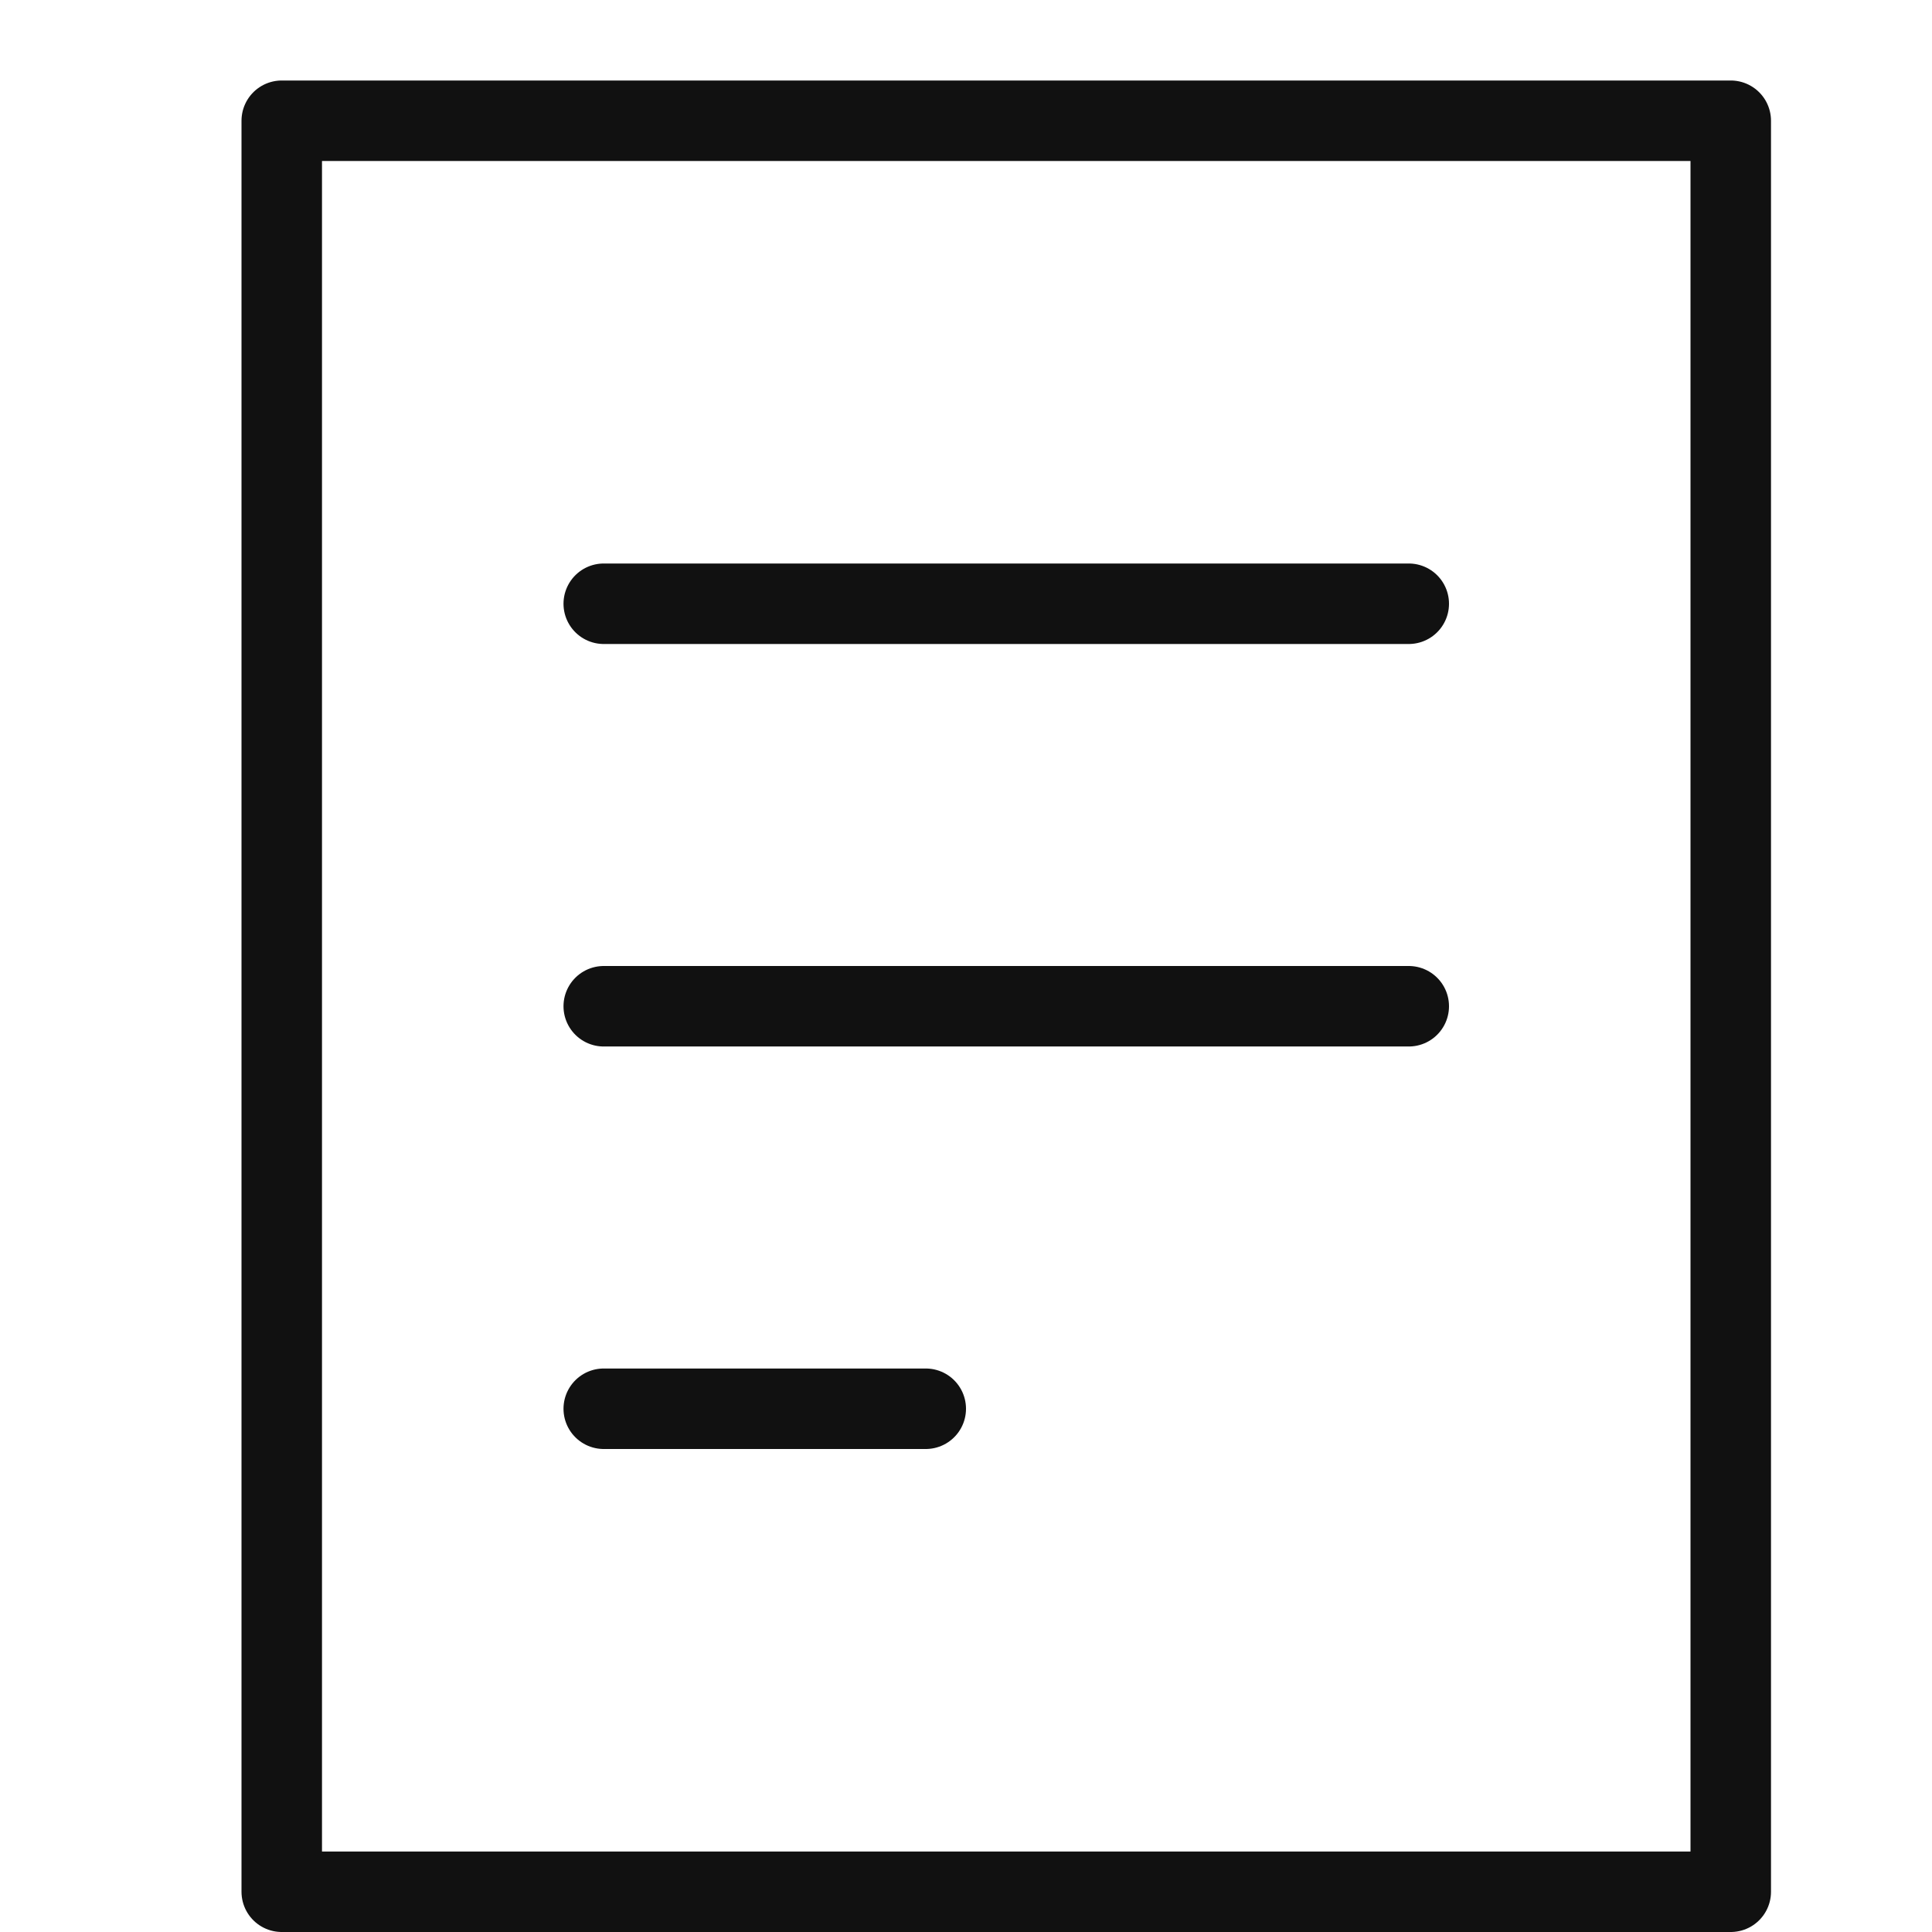 <svg xmlns="http://www.w3.org/2000/svg" height="24" width="24" viewBox="0 0 24 24"><g stroke-linecap="round" stroke-width="1" fill="none" stroke="#111111" stroke-linejoin="round" class="nc-icon-wrapper" transform="translate(0.5 0.5)"><rect x="3" y="1" width="18" height="22"></rect><line x1="7" y1="7" x2="17" y2="7" stroke="#111111"></line><line x1="7" y1="12" x2="17" y2="12" stroke="#111111"></line><line x1="7" y1="17" x2="11" y2="17" stroke="#111111"></line></g></svg>